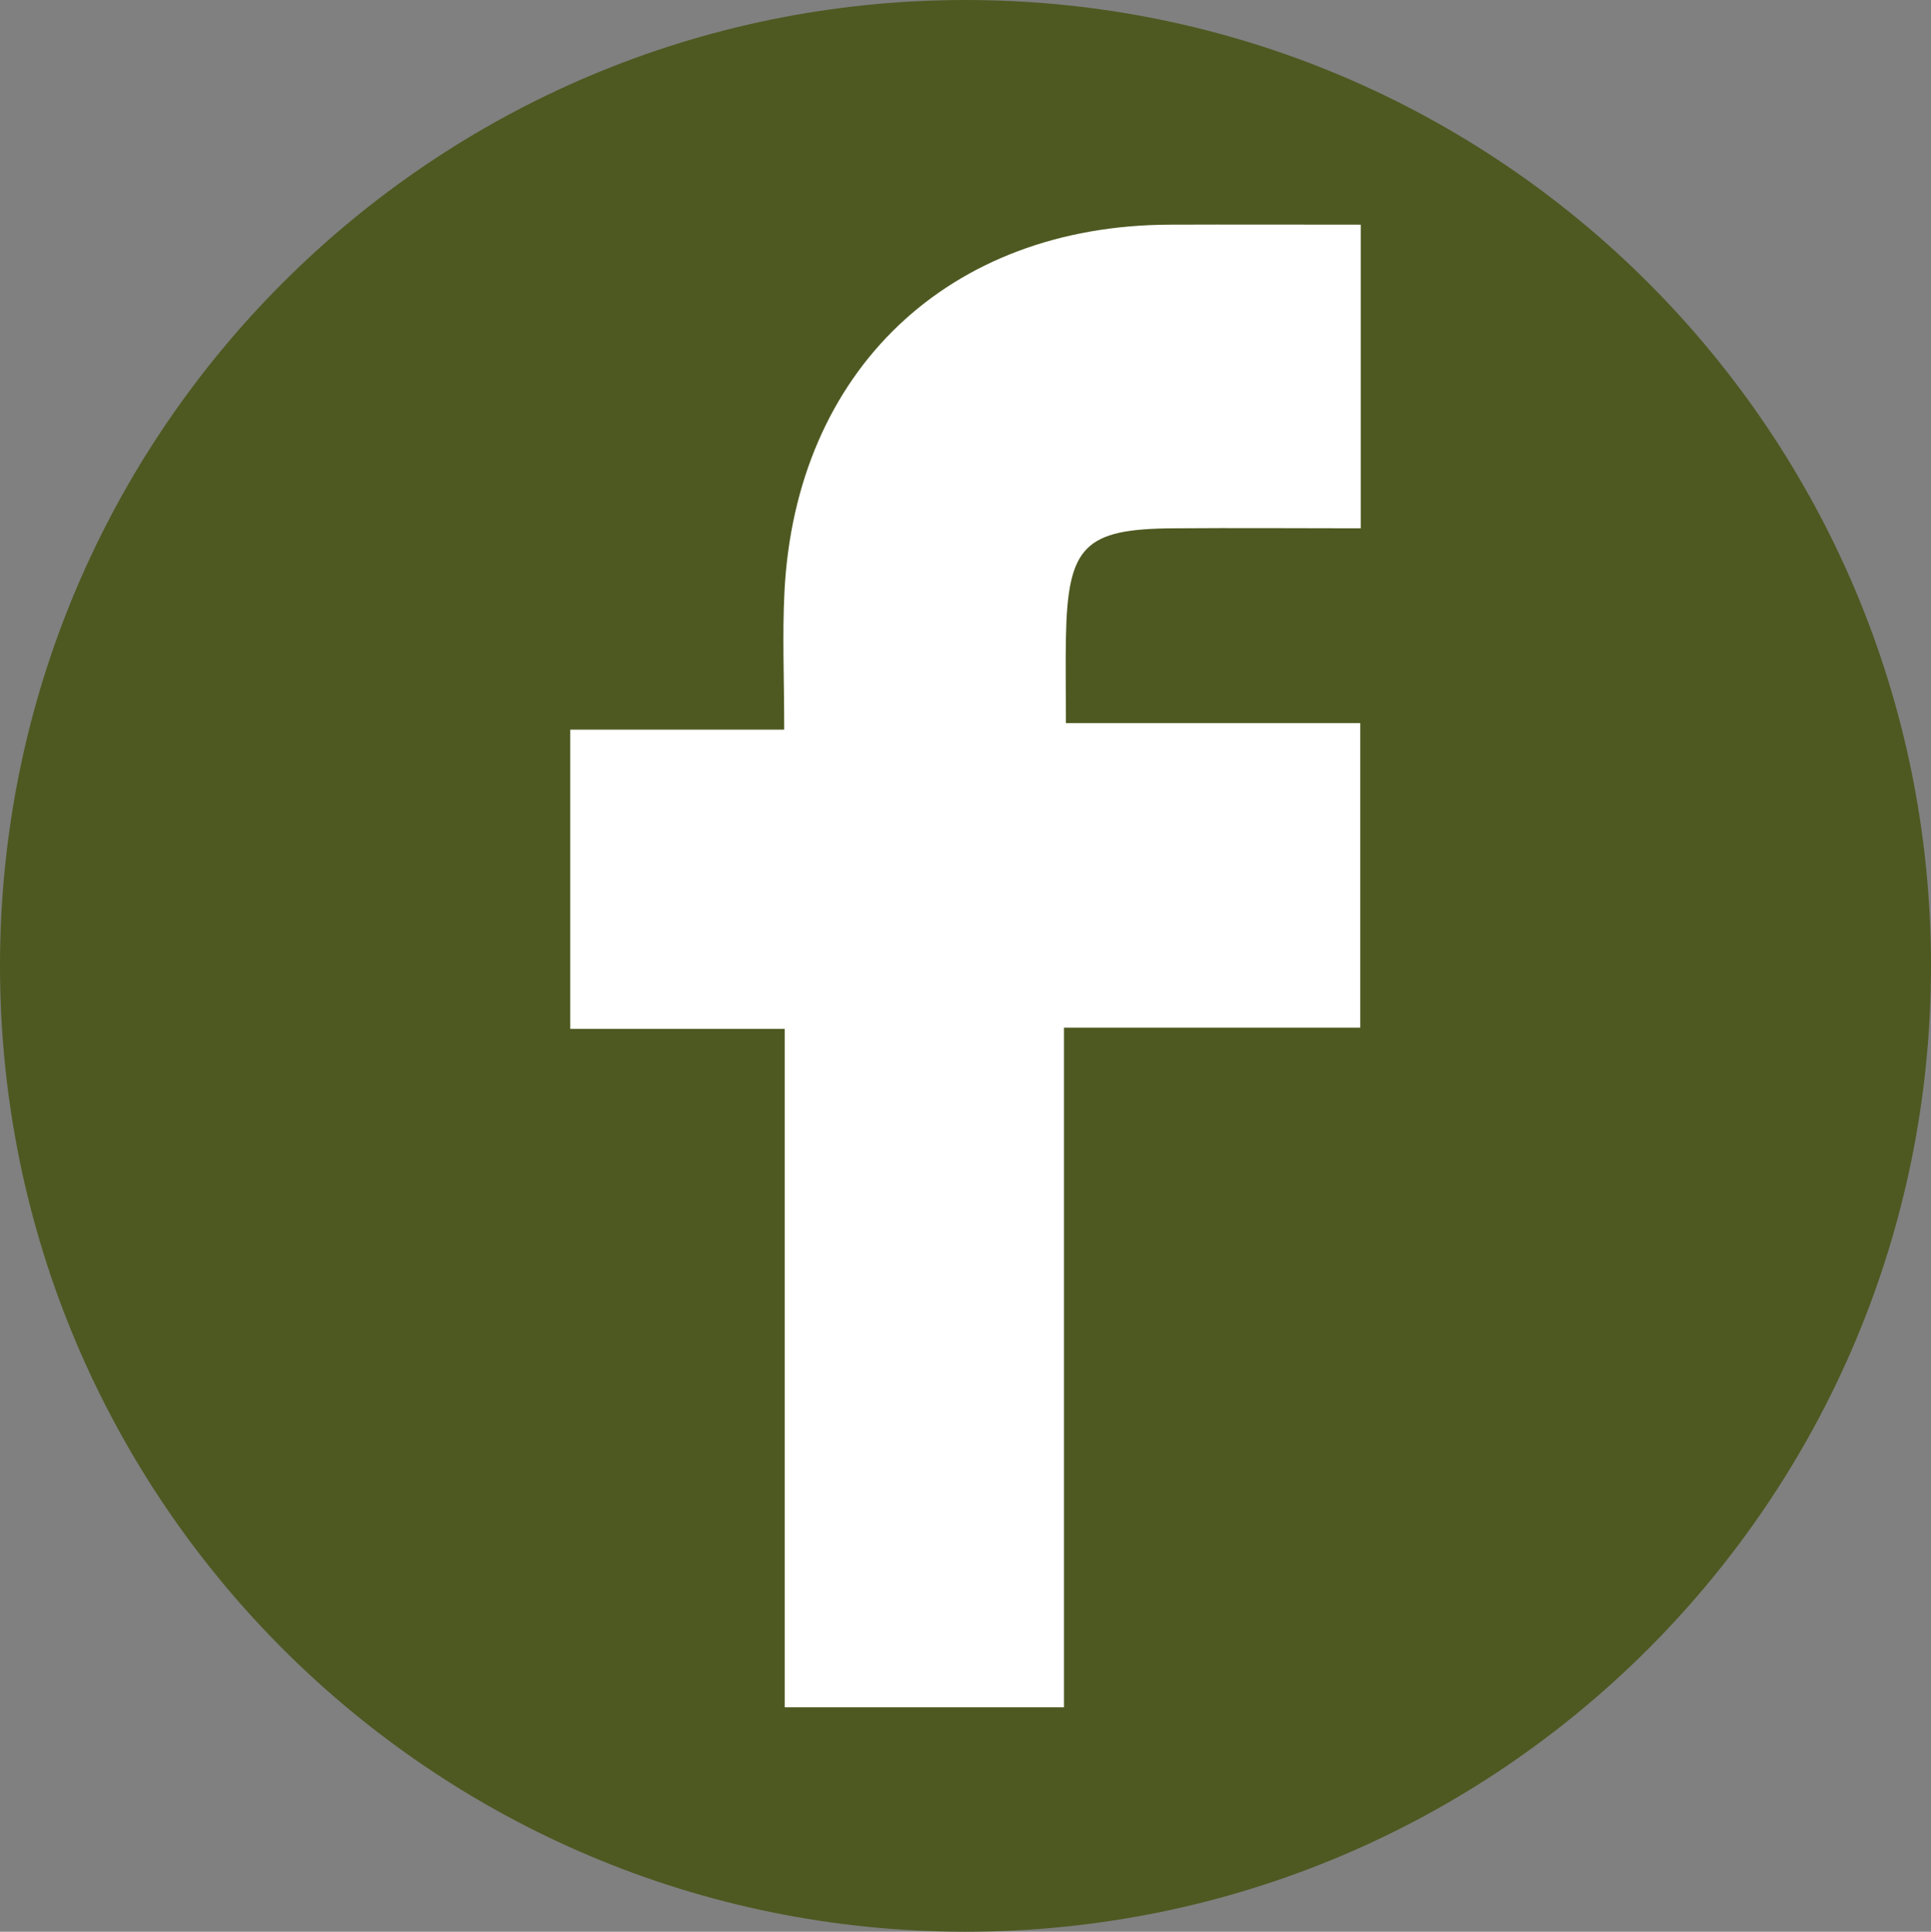 <!-- Generator: Adobe Illustrator 18.1.0, SVG Export Plug-In  -->
<svg version="1.1"
	 xmlns="http://www.w3.org/2000/svg" xmlns:xlink="http://www.w3.org/1999/xlink" xmlns:a="http://ns.adobe.com/AdobeSVGViewerExtensions/3.0/"
	 x="0px" y="0px" width="62.286px" height="62.303px" viewBox="0 0 62.286 62.303" enable-background="new 0 0 62.286 62.303"
	 xml:space="preserve">
<rect x="0" y="0" width="62.286" height="62.303" fill="#808080" stroke="none"/>
<defs>
</defs>
<g>
	<path fill="#4D5921" d="M62.286,31.147c0,17.211-13.936,31.155-31.139,31.155C13.936,62.303,0,48.358,0,31.147
		C0,13.944,13.936,0,31.147,0C48.351,0,62.286,13.944,62.286,31.147z"/>
	<path fill-rule="evenodd" clip-rule="evenodd" fill="#FFFFFF" d="M25.311,55.064c0-7.223,0-14.446,0-21.881
		c-2.467,0-4.606,0-6.917,0c0-3.25,0-6.298,0-9.65c2.115,0,4.309,0,6.901,0c0-1.669-0.062-3.056,0.008-4.441
		c0.36-7.137,5.296-11.83,12.44-11.846c1.982-0.008,3.964,0,6.149,0c0,3.315,0,6.432,0,9.793c-2.068,0-4.042-0.016-6.024,0
		c-2.891,0.016-3.431,0.563-3.486,3.533c-0.016,0.822,0,1.652,0,2.749c3.189,0,6.236,0,9.495,0c0,3.36,0,6.463,0,9.823
		c-3.11,0-6.165,0-9.558,0c0,7.481,0,14.697,0,21.92C31.319,55.064,28.311,55.064,25.311,55.064z"/>
</g>
</svg>